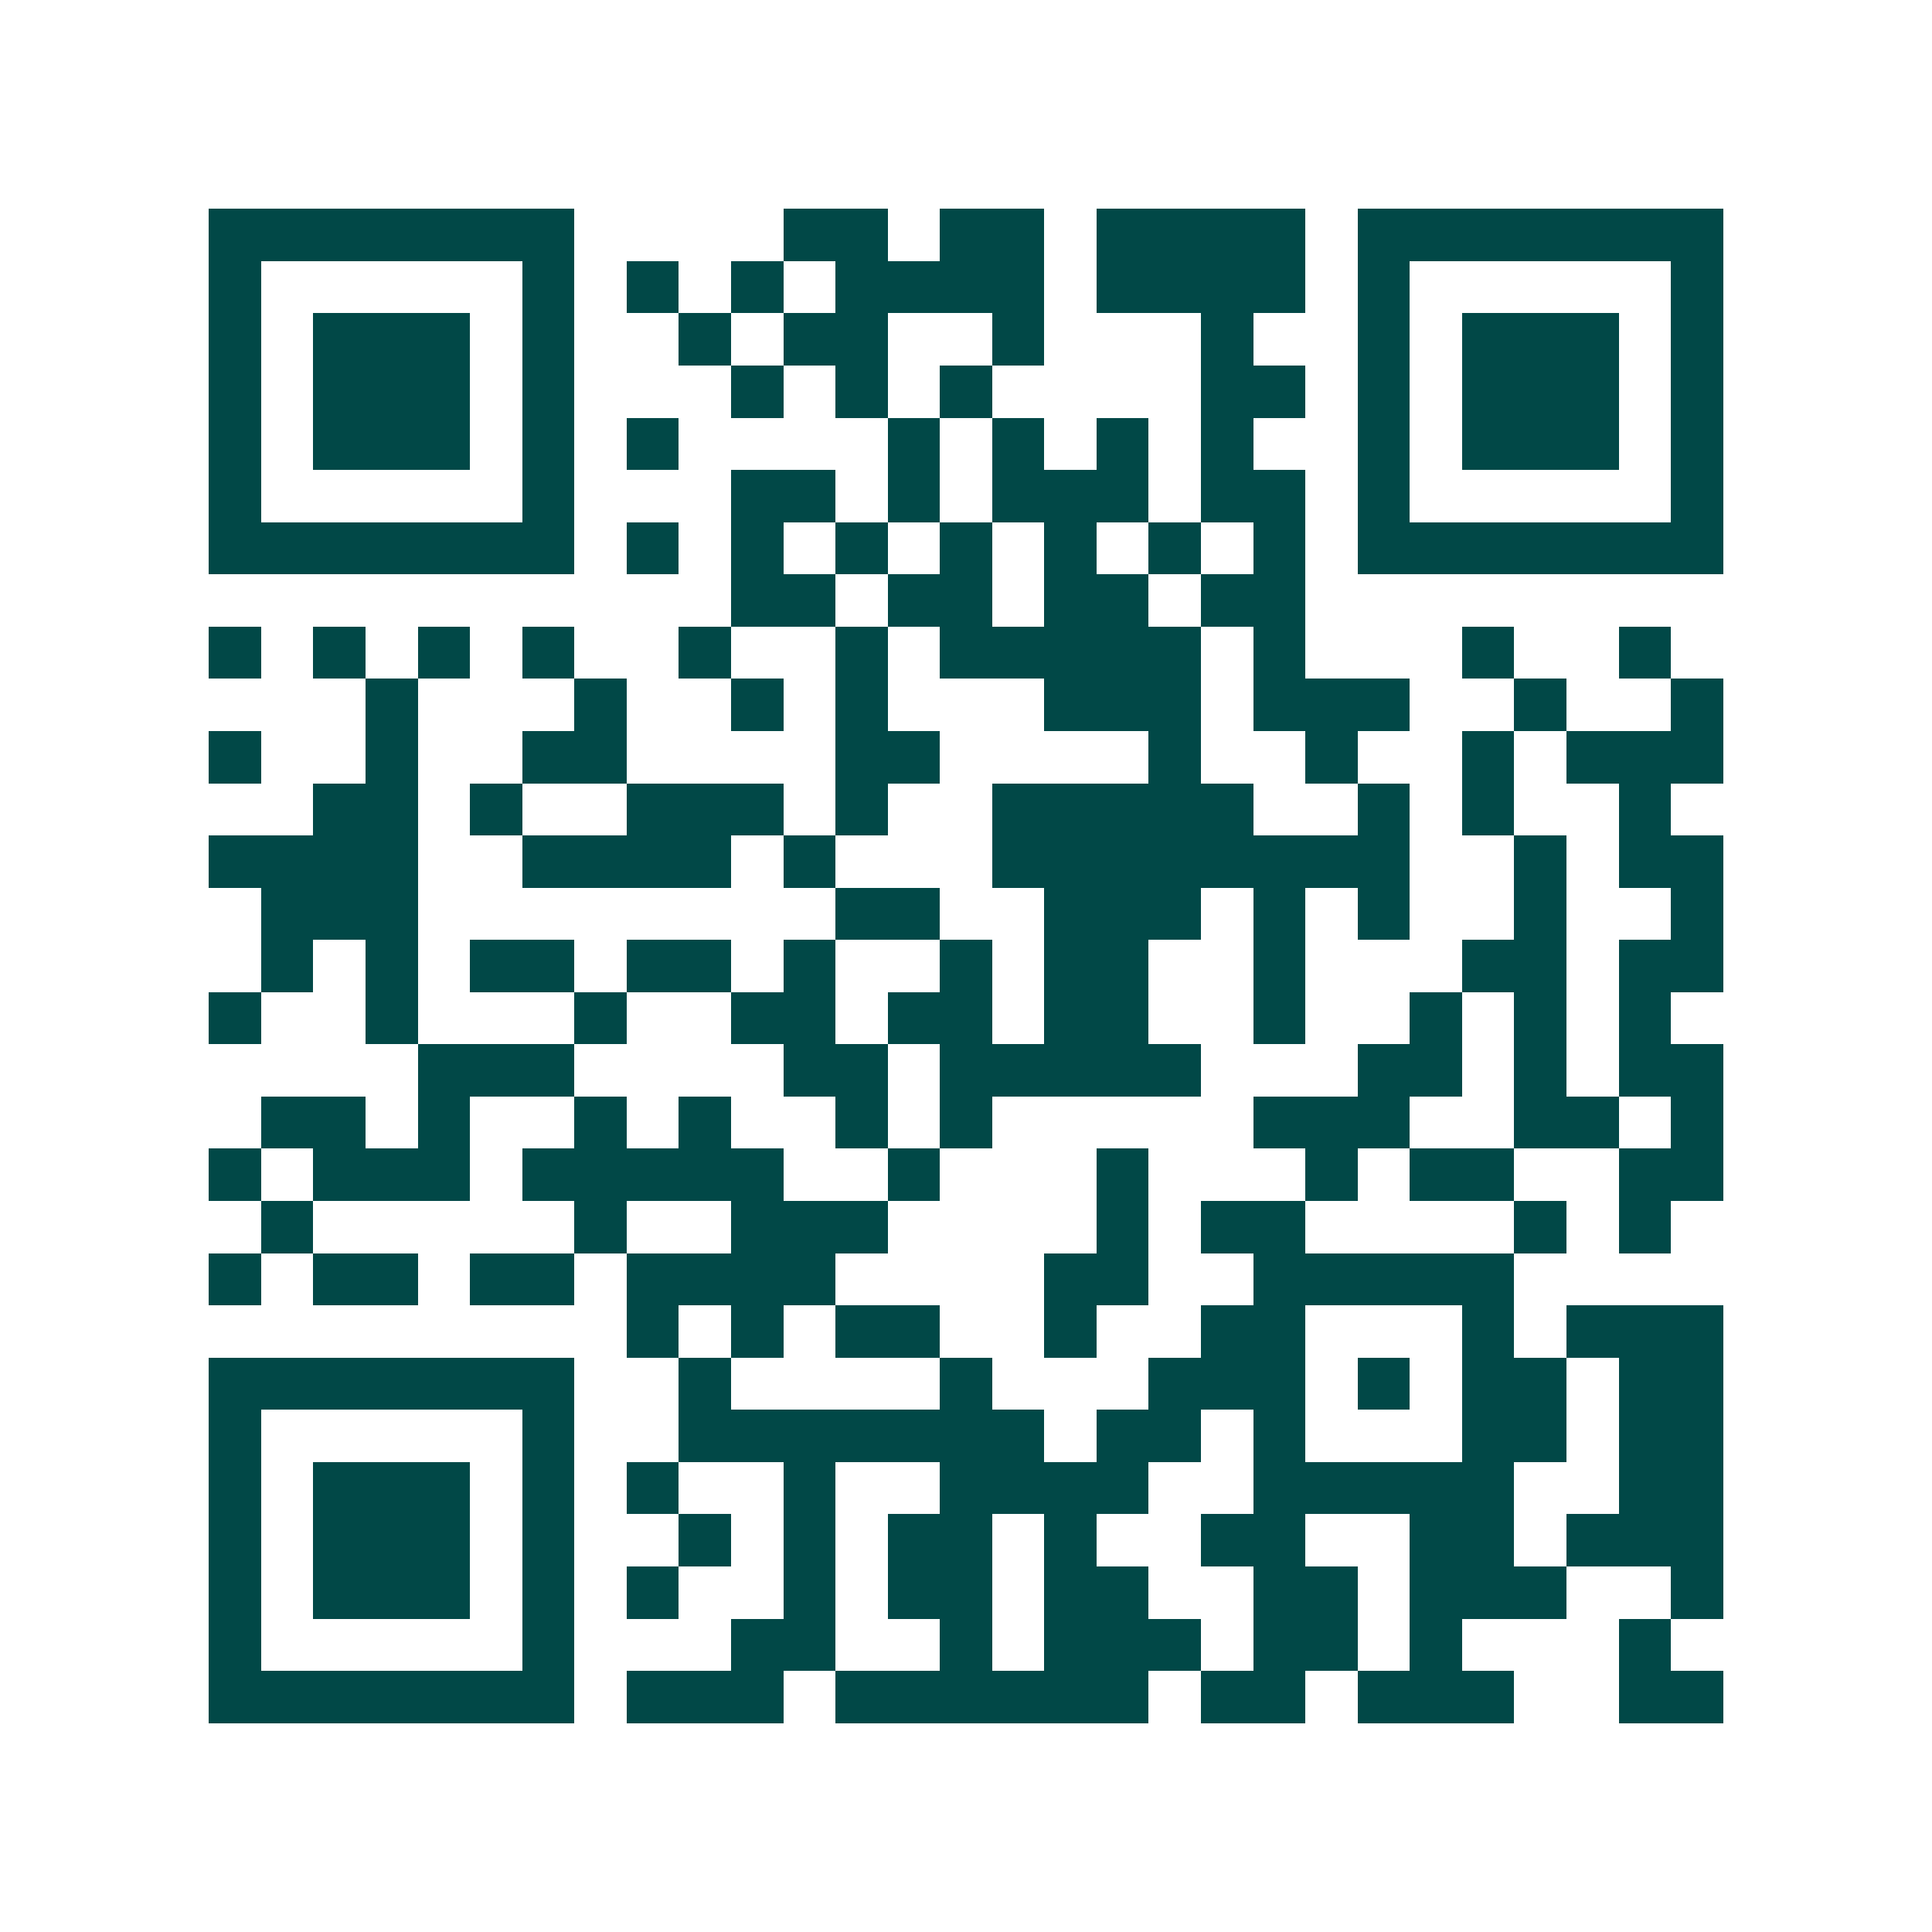 <svg xmlns="http://www.w3.org/2000/svg" width="200" height="200" viewBox="0 0 37 37" shape-rendering="crispEdges"><path fill="#ffffff" d="M0 0h37v37H0z"/><path stroke="#014847" d="M4 4.5h7m4 0h2m1 0h2m1 0h4m1 0h7M4 5.5h1m5 0h1m1 0h1m1 0h1m1 0h4m1 0h4m1 0h1m5 0h1M4 6.5h1m1 0h3m1 0h1m2 0h1m1 0h2m2 0h1m3 0h1m2 0h1m1 0h3m1 0h1M4 7.5h1m1 0h3m1 0h1m3 0h1m1 0h1m1 0h1m4 0h2m1 0h1m1 0h3m1 0h1M4 8.5h1m1 0h3m1 0h1m1 0h1m4 0h1m1 0h1m1 0h1m1 0h1m2 0h1m1 0h3m1 0h1M4 9.5h1m5 0h1m3 0h2m1 0h1m1 0h3m1 0h2m1 0h1m5 0h1M4 10.5h7m1 0h1m1 0h1m1 0h1m1 0h1m1 0h1m1 0h1m1 0h1m1 0h7M14 11.5h2m1 0h2m1 0h2m1 0h2M4 12.5h1m1 0h1m1 0h1m1 0h1m2 0h1m2 0h1m1 0h5m1 0h1m3 0h1m2 0h1M7 13.5h1m3 0h1m2 0h1m1 0h1m3 0h3m1 0h3m2 0h1m2 0h1M4 14.5h1m2 0h1m2 0h2m4 0h2m4 0h1m2 0h1m2 0h1m1 0h3M6 15.5h2m1 0h1m2 0h3m1 0h1m2 0h5m2 0h1m1 0h1m2 0h1M4 16.5h4m2 0h4m1 0h1m3 0h8m2 0h1m1 0h2M5 17.5h3m8 0h2m2 0h3m1 0h1m1 0h1m2 0h1m2 0h1M5 18.5h1m1 0h1m1 0h2m1 0h2m1 0h1m2 0h1m1 0h2m2 0h1m3 0h2m1 0h2M4 19.5h1m2 0h1m3 0h1m2 0h2m1 0h2m1 0h2m2 0h1m2 0h1m1 0h1m1 0h1M8 20.5h3m4 0h2m1 0h5m3 0h2m1 0h1m1 0h2M5 21.5h2m1 0h1m2 0h1m1 0h1m2 0h1m1 0h1m5 0h3m2 0h2m1 0h1M4 22.5h1m1 0h3m1 0h5m2 0h1m3 0h1m3 0h1m1 0h2m2 0h2M5 23.5h1m5 0h1m2 0h3m4 0h1m1 0h2m4 0h1m1 0h1M4 24.5h1m1 0h2m1 0h2m1 0h4m4 0h2m2 0h5M12 25.5h1m1 0h1m1 0h2m2 0h1m2 0h2m3 0h1m1 0h3M4 26.5h7m2 0h1m4 0h1m3 0h3m1 0h1m1 0h2m1 0h2M4 27.5h1m5 0h1m2 0h7m1 0h2m1 0h1m3 0h2m1 0h2M4 28.5h1m1 0h3m1 0h1m1 0h1m2 0h1m2 0h4m2 0h5m2 0h2M4 29.5h1m1 0h3m1 0h1m2 0h1m1 0h1m1 0h2m1 0h1m2 0h2m2 0h2m1 0h3M4 30.5h1m1 0h3m1 0h1m1 0h1m2 0h1m1 0h2m1 0h2m2 0h2m1 0h3m2 0h1M4 31.5h1m5 0h1m3 0h2m2 0h1m1 0h3m1 0h2m1 0h1m3 0h1M4 32.5h7m1 0h3m1 0h6m1 0h2m1 0h3m2 0h2"/></svg>
